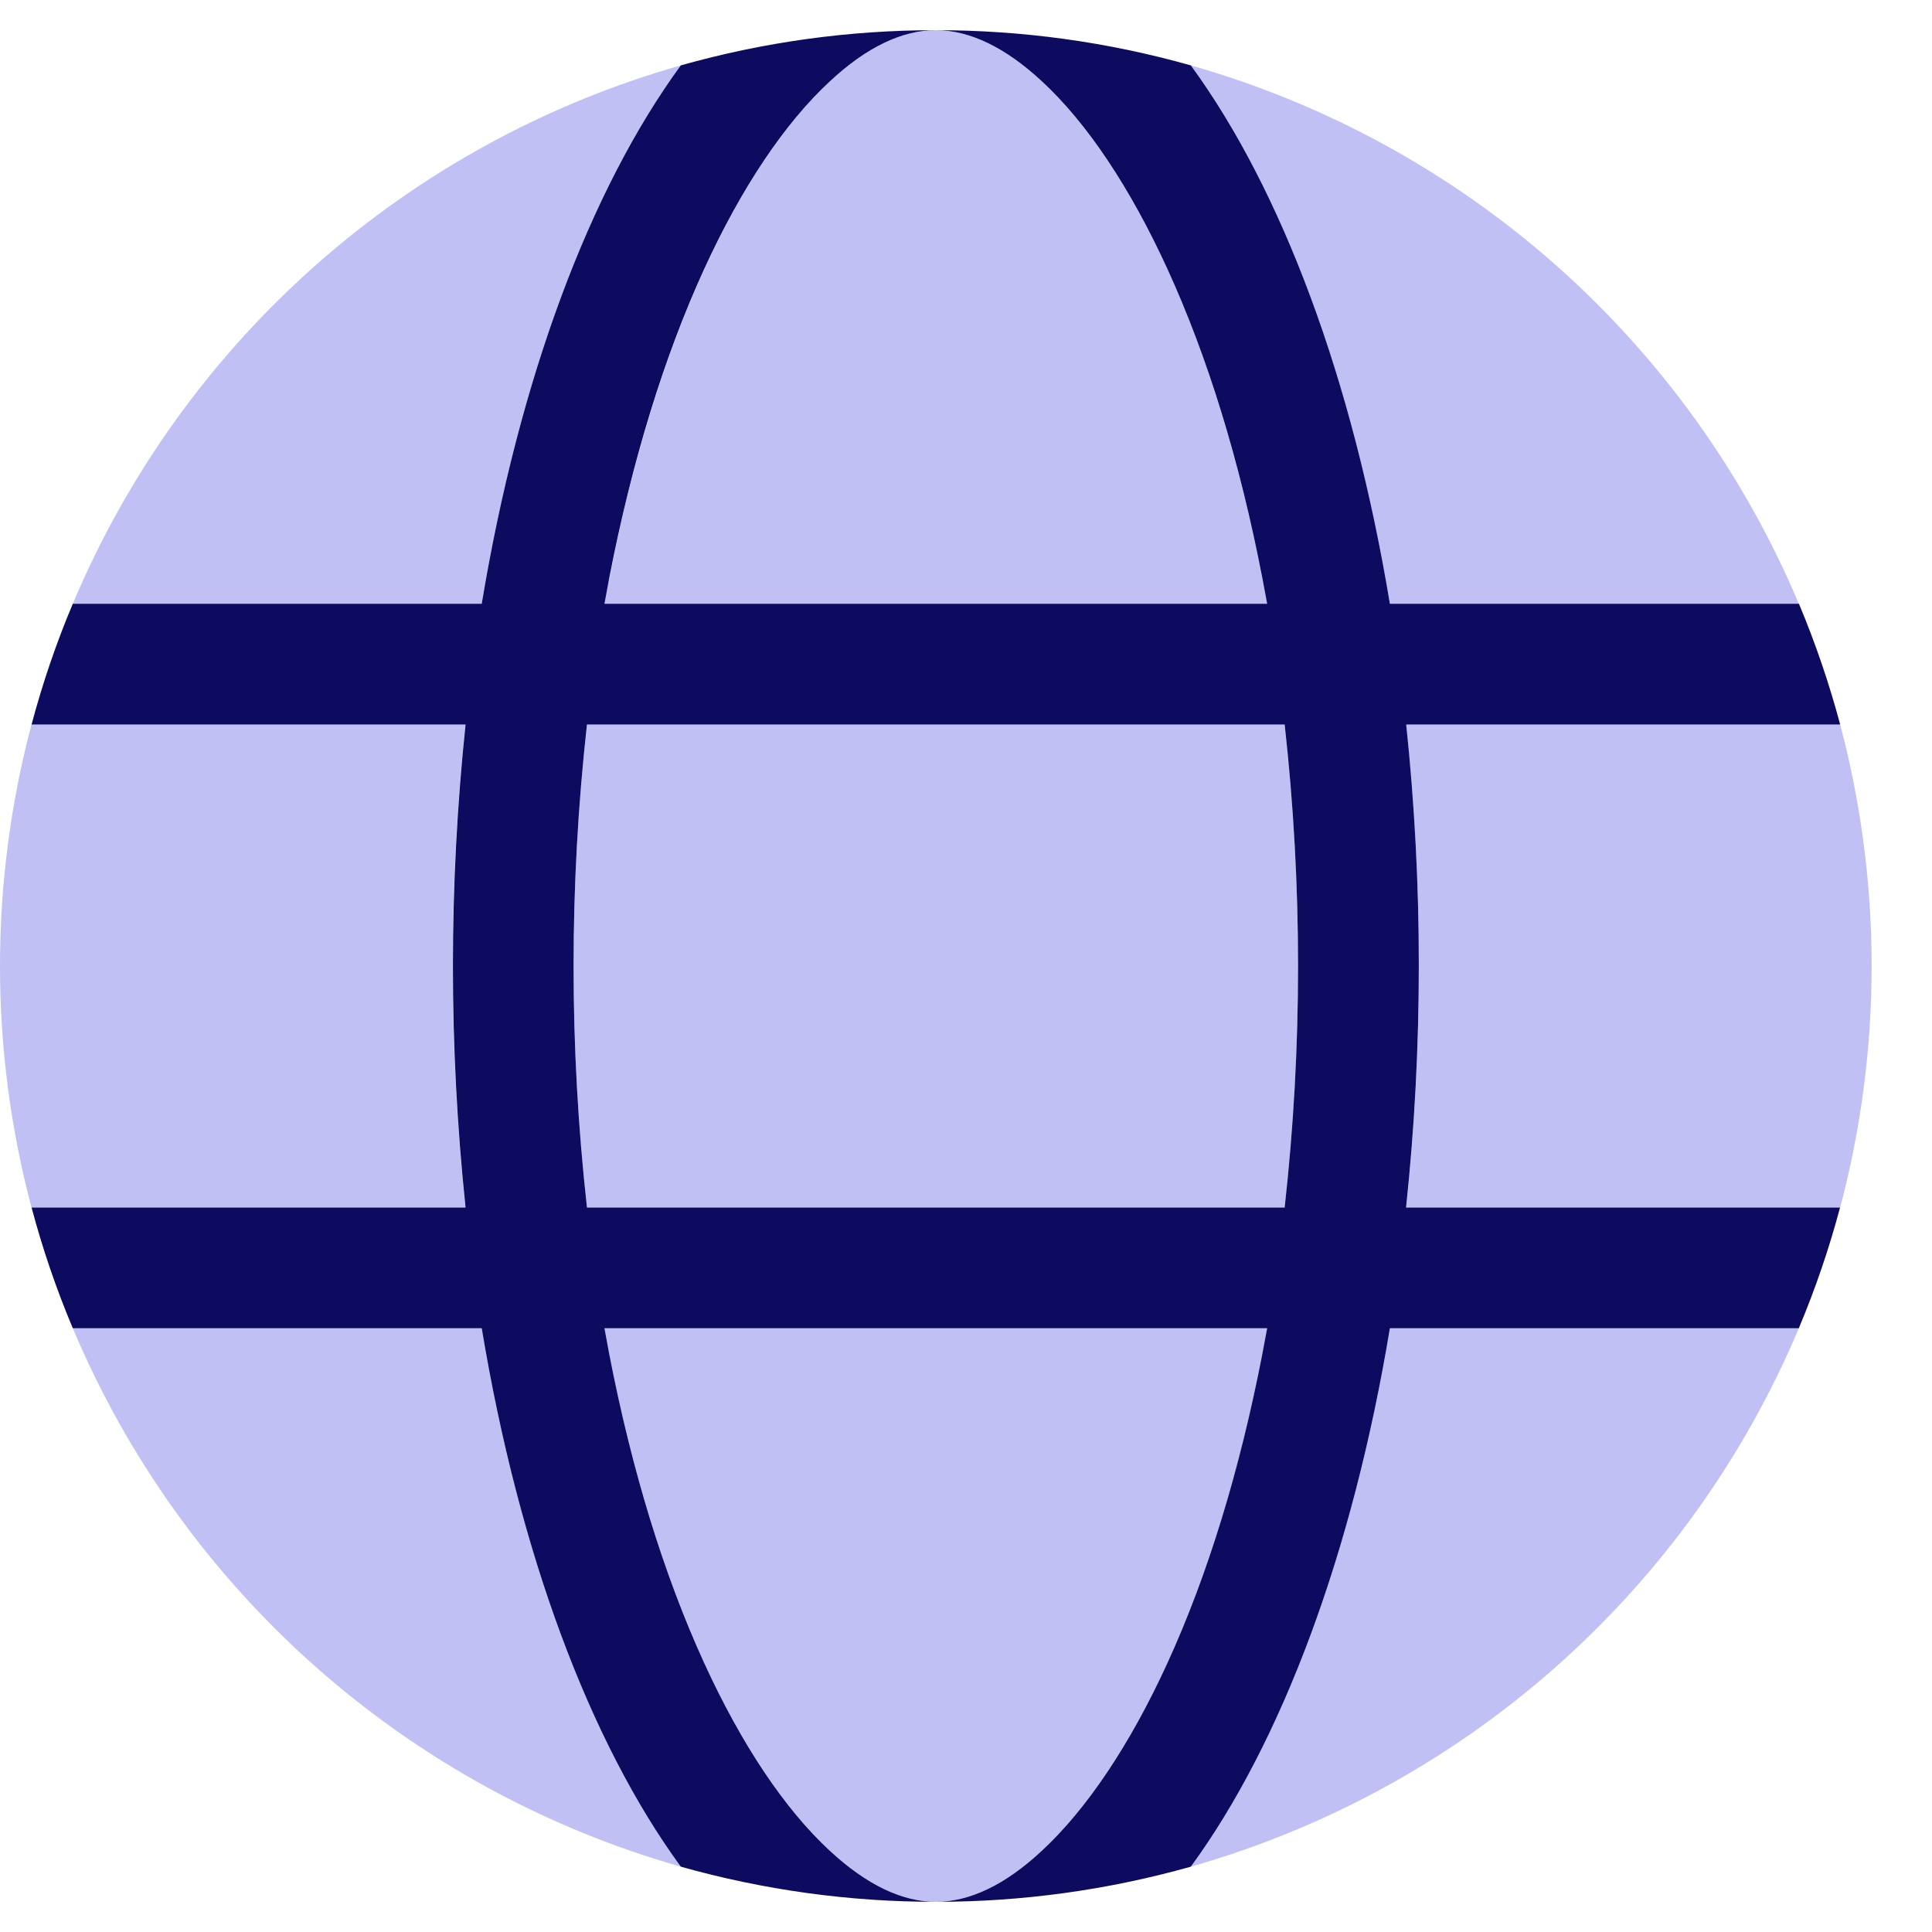 <svg width="32" height="32" viewBox="0 0 32 32" fill="none" xmlns="http://www.w3.org/2000/svg">
<path opacity="0.4" d="M21.278 20H9.722C9.426 17.341 9.426 14.659 9.722 12H21.278C21.426 13.328 21.5 14.664 21.5 16C21.5 17.336 21.426 18.672 21.278 20ZM10.012 10H20.988C20.962 9.856 20.935 9.711 20.907 9.568C20.532 7.64 20.006 5.92 19.337 4.457C18.721 3.111 18 2.034 17.253 1.343C16.649 0.783 16.059 0.5 15.5 0.5C14.941 0.5 14.351 0.783 13.75 1.343C13 2.034 12.282 3.111 11.666 4.457C11 5.92 10.469 7.64 10.096 9.568C10.062 9.711 10.038 9.856 10.012 10ZM7.5 16C7.499 14.664 7.569 13.329 7.709 12H0.522C-0.174 14.621 -0.174 17.379 0.522 20H7.709C7.569 18.671 7.499 17.336 7.5 16ZM30.476 12H23.289C23.43 13.329 23.5 14.664 23.5 16C23.501 17.336 23.431 18.671 23.291 20H30.479C31.174 17.379 31.174 14.621 30.479 12H30.476ZM29.794 10C28.89 7.854 27.517 5.939 25.774 4.395C24.031 2.852 21.963 1.72 19.724 1.083C21.232 3.145 22.404 6.279 23.021 10H29.794ZM19.724 30.918C21.963 30.281 24.031 29.149 25.774 27.605C27.517 26.062 28.891 24.146 29.794 22H23.021C22.404 25.721 21.232 28.855 19.724 30.918ZM20.988 22H10.012C10.038 22.144 10.065 22.289 10.092 22.432C10.467 24.36 10.994 26.08 11.663 27.543C12.279 28.889 12.999 29.966 13.747 30.657C14.351 31.22 14.941 31.5 15.5 31.5C16.059 31.5 16.649 31.217 17.253 30.657C18.003 29.966 18.721 28.889 19.337 27.543C20.006 26.08 20.534 24.36 20.907 22.432C20.938 22.289 20.962 22.144 20.988 22ZM11.276 1.083C9.037 1.719 6.969 2.851 5.226 4.395C3.483 5.938 2.109 7.854 1.206 10H7.979C8.596 6.279 9.768 3.145 11.276 1.083ZM1.206 22C2.109 24.146 3.483 26.062 5.226 27.605C6.969 29.149 9.037 30.281 11.276 30.918C9.768 28.855 8.596 25.721 7.979 22H1.206Z" fill="#6362E6"/>
<path d="M23.5 16C23.501 14.664 23.431 13.329 23.291 12H30.479C30.297 11.319 30.069 10.65 29.796 10H23.021C22.404 6.279 21.232 3.145 19.724 1.083C18.349 0.695 16.928 0.499 15.5 0.5C16.059 0.5 16.649 0.783 17.253 1.343C18.003 2.034 18.721 3.111 19.337 4.457C20.006 5.92 20.534 7.64 20.907 9.568C20.935 9.711 20.962 9.856 20.988 10H10.012C10.038 9.856 10.065 9.711 10.092 9.568C10.467 7.64 10.994 5.92 11.663 4.457C12.279 3.111 13 2.034 13.75 1.343C14.351 0.783 14.941 0.5 15.5 0.5C14.072 0.499 12.651 0.695 11.276 1.083C9.768 3.145 8.596 6.279 7.979 10H1.206C0.932 10.65 0.704 11.319 0.523 12H7.711C7.432 14.659 7.432 17.341 7.711 20H0.523C0.704 20.682 0.932 21.35 1.206 22H7.979C8.596 25.721 9.768 28.855 11.276 30.918C12.651 31.305 14.072 31.501 15.5 31.5C14.941 31.5 14.351 31.217 13.747 30.657C12.997 29.966 12.279 28.889 11.663 27.543C10.994 26.08 10.466 24.36 10.092 22.432C10.065 22.289 10.038 22.144 10.012 22H20.988C20.962 22.144 20.935 22.289 20.907 22.432C20.532 24.36 20.006 26.08 19.337 27.543C18.721 28.889 18.001 29.966 17.253 30.657C16.649 31.22 16.059 31.5 15.5 31.5C16.928 31.501 18.349 31.305 19.724 30.918C21.232 28.855 22.404 25.721 23.021 22H29.794C30.067 21.35 30.296 20.682 30.477 20H23.289C23.43 18.671 23.5 17.336 23.5 16ZM21.279 20H9.722C9.426 17.341 9.426 14.659 9.722 12H21.278C21.426 13.328 21.5 14.664 21.5 16C21.5 17.336 21.426 18.672 21.278 20H21.279Z" fill="#0C0B60"/>
</svg>
